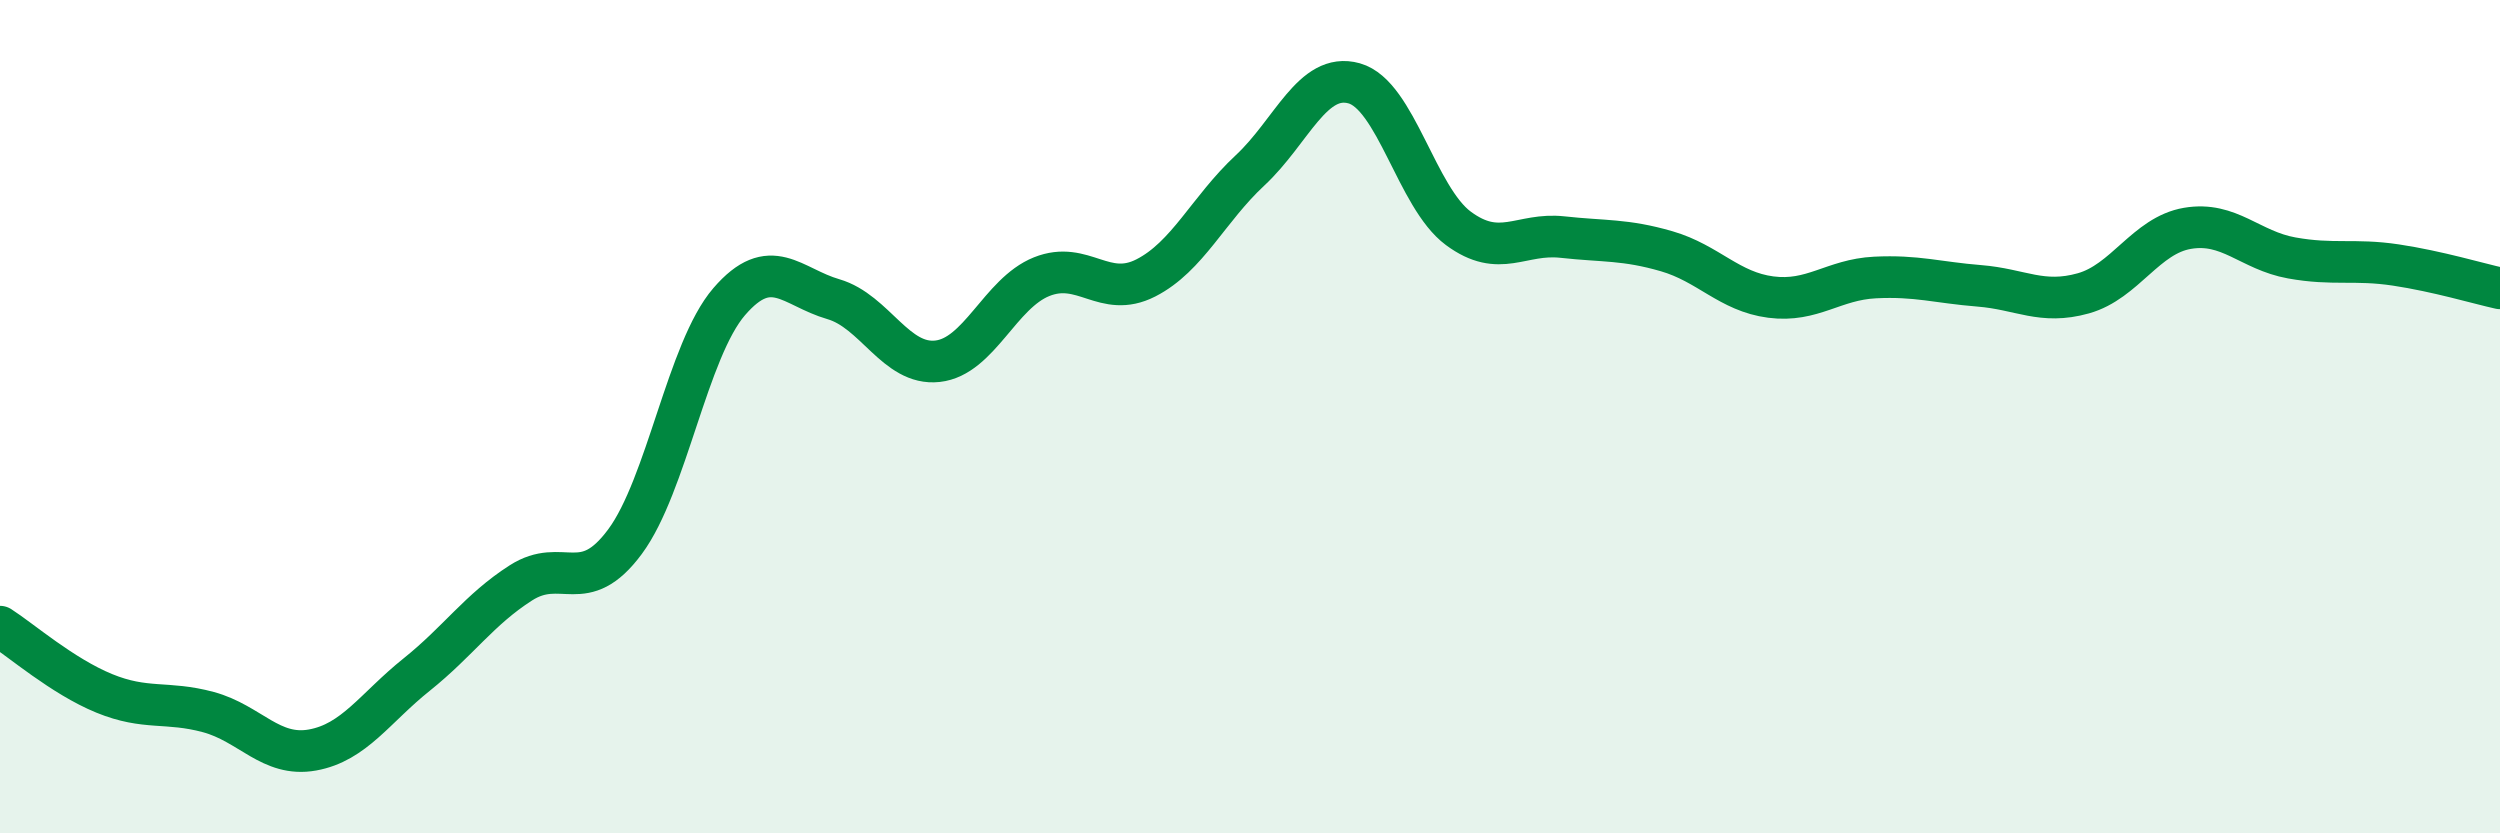 
    <svg width="60" height="20" viewBox="0 0 60 20" xmlns="http://www.w3.org/2000/svg">
      <path
        d="M 0,15.04 C 0.5,15.36 1.5,16.23 2.5,16.64 C 3.5,17.05 4,16.82 5,17.09 C 6,17.36 6.5,18.18 7.5,18 C 8.5,17.82 9,16.99 10,16.19 C 11,15.39 11.5,14.63 12.5,13.99 C 13.5,13.35 14,14.35 15,13 C 16,11.65 16.5,8.4 17.5,7.24 C 18.5,6.08 19,6.89 20,7.18 C 21,7.47 21.5,8.78 22.5,8.67 C 23.5,8.56 24,7.04 25,6.64 C 26,6.24 26.5,7.18 27.5,6.67 C 28.5,6.16 29,5.02 30,4.09 C 31,3.16 31.5,1.72 32.5,2 C 33.5,2.28 34,4.74 35,5.48 C 36,6.22 36.5,5.58 37.5,5.69 C 38.5,5.8 39,5.74 40,6.03 C 41,6.32 41.5,7 42.5,7.13 C 43.5,7.26 44,6.71 45,6.66 C 46,6.61 46.5,6.78 47.5,6.86 C 48.5,6.94 49,7.32 50,7.04 C 51,6.76 51.5,5.65 52.5,5.48 C 53.5,5.31 54,6.01 55,6.19 C 56,6.37 56.5,6.21 57.5,6.36 C 58.5,6.51 59.5,6.81 60,6.92L60 20L0 20Z"
        fill="#008740"
        opacity="0.1"
        stroke-linecap="round"
        stroke-linejoin="round"
      />
      <path
        d="M 0,15.04 C 0.5,15.36 1.5,16.23 2.5,16.64 C 3.5,17.05 4,16.82 5,17.09 C 6,17.36 6.5,18.18 7.5,18 C 8.5,17.82 9,16.99 10,16.19 C 11,15.39 11.5,14.63 12.5,13.99 C 13.5,13.35 14,14.35 15,13 C 16,11.65 16.5,8.4 17.5,7.24 C 18.5,6.08 19,6.89 20,7.18 C 21,7.47 21.5,8.78 22.5,8.67 C 23.5,8.56 24,7.04 25,6.64 C 26,6.24 26.5,7.18 27.5,6.67 C 28.5,6.16 29,5.02 30,4.09 C 31,3.16 31.5,1.72 32.5,2 C 33.5,2.28 34,4.74 35,5.48 C 36,6.22 36.5,5.58 37.5,5.69 C 38.5,5.8 39,5.74 40,6.03 C 41,6.32 41.5,7 42.5,7.13 C 43.5,7.26 44,6.71 45,6.66 C 46,6.61 46.5,6.78 47.5,6.86 C 48.5,6.94 49,7.32 50,7.04 C 51,6.76 51.5,5.65 52.5,5.48 C 53.5,5.31 54,6.01 55,6.19 C 56,6.37 56.5,6.21 57.5,6.36 C 58.5,6.51 59.5,6.81 60,6.92"
        stroke="#008740"
        stroke-width="1"
        fill="none"
        stroke-linecap="round"
        stroke-linejoin="round"
      />
    </svg>
  